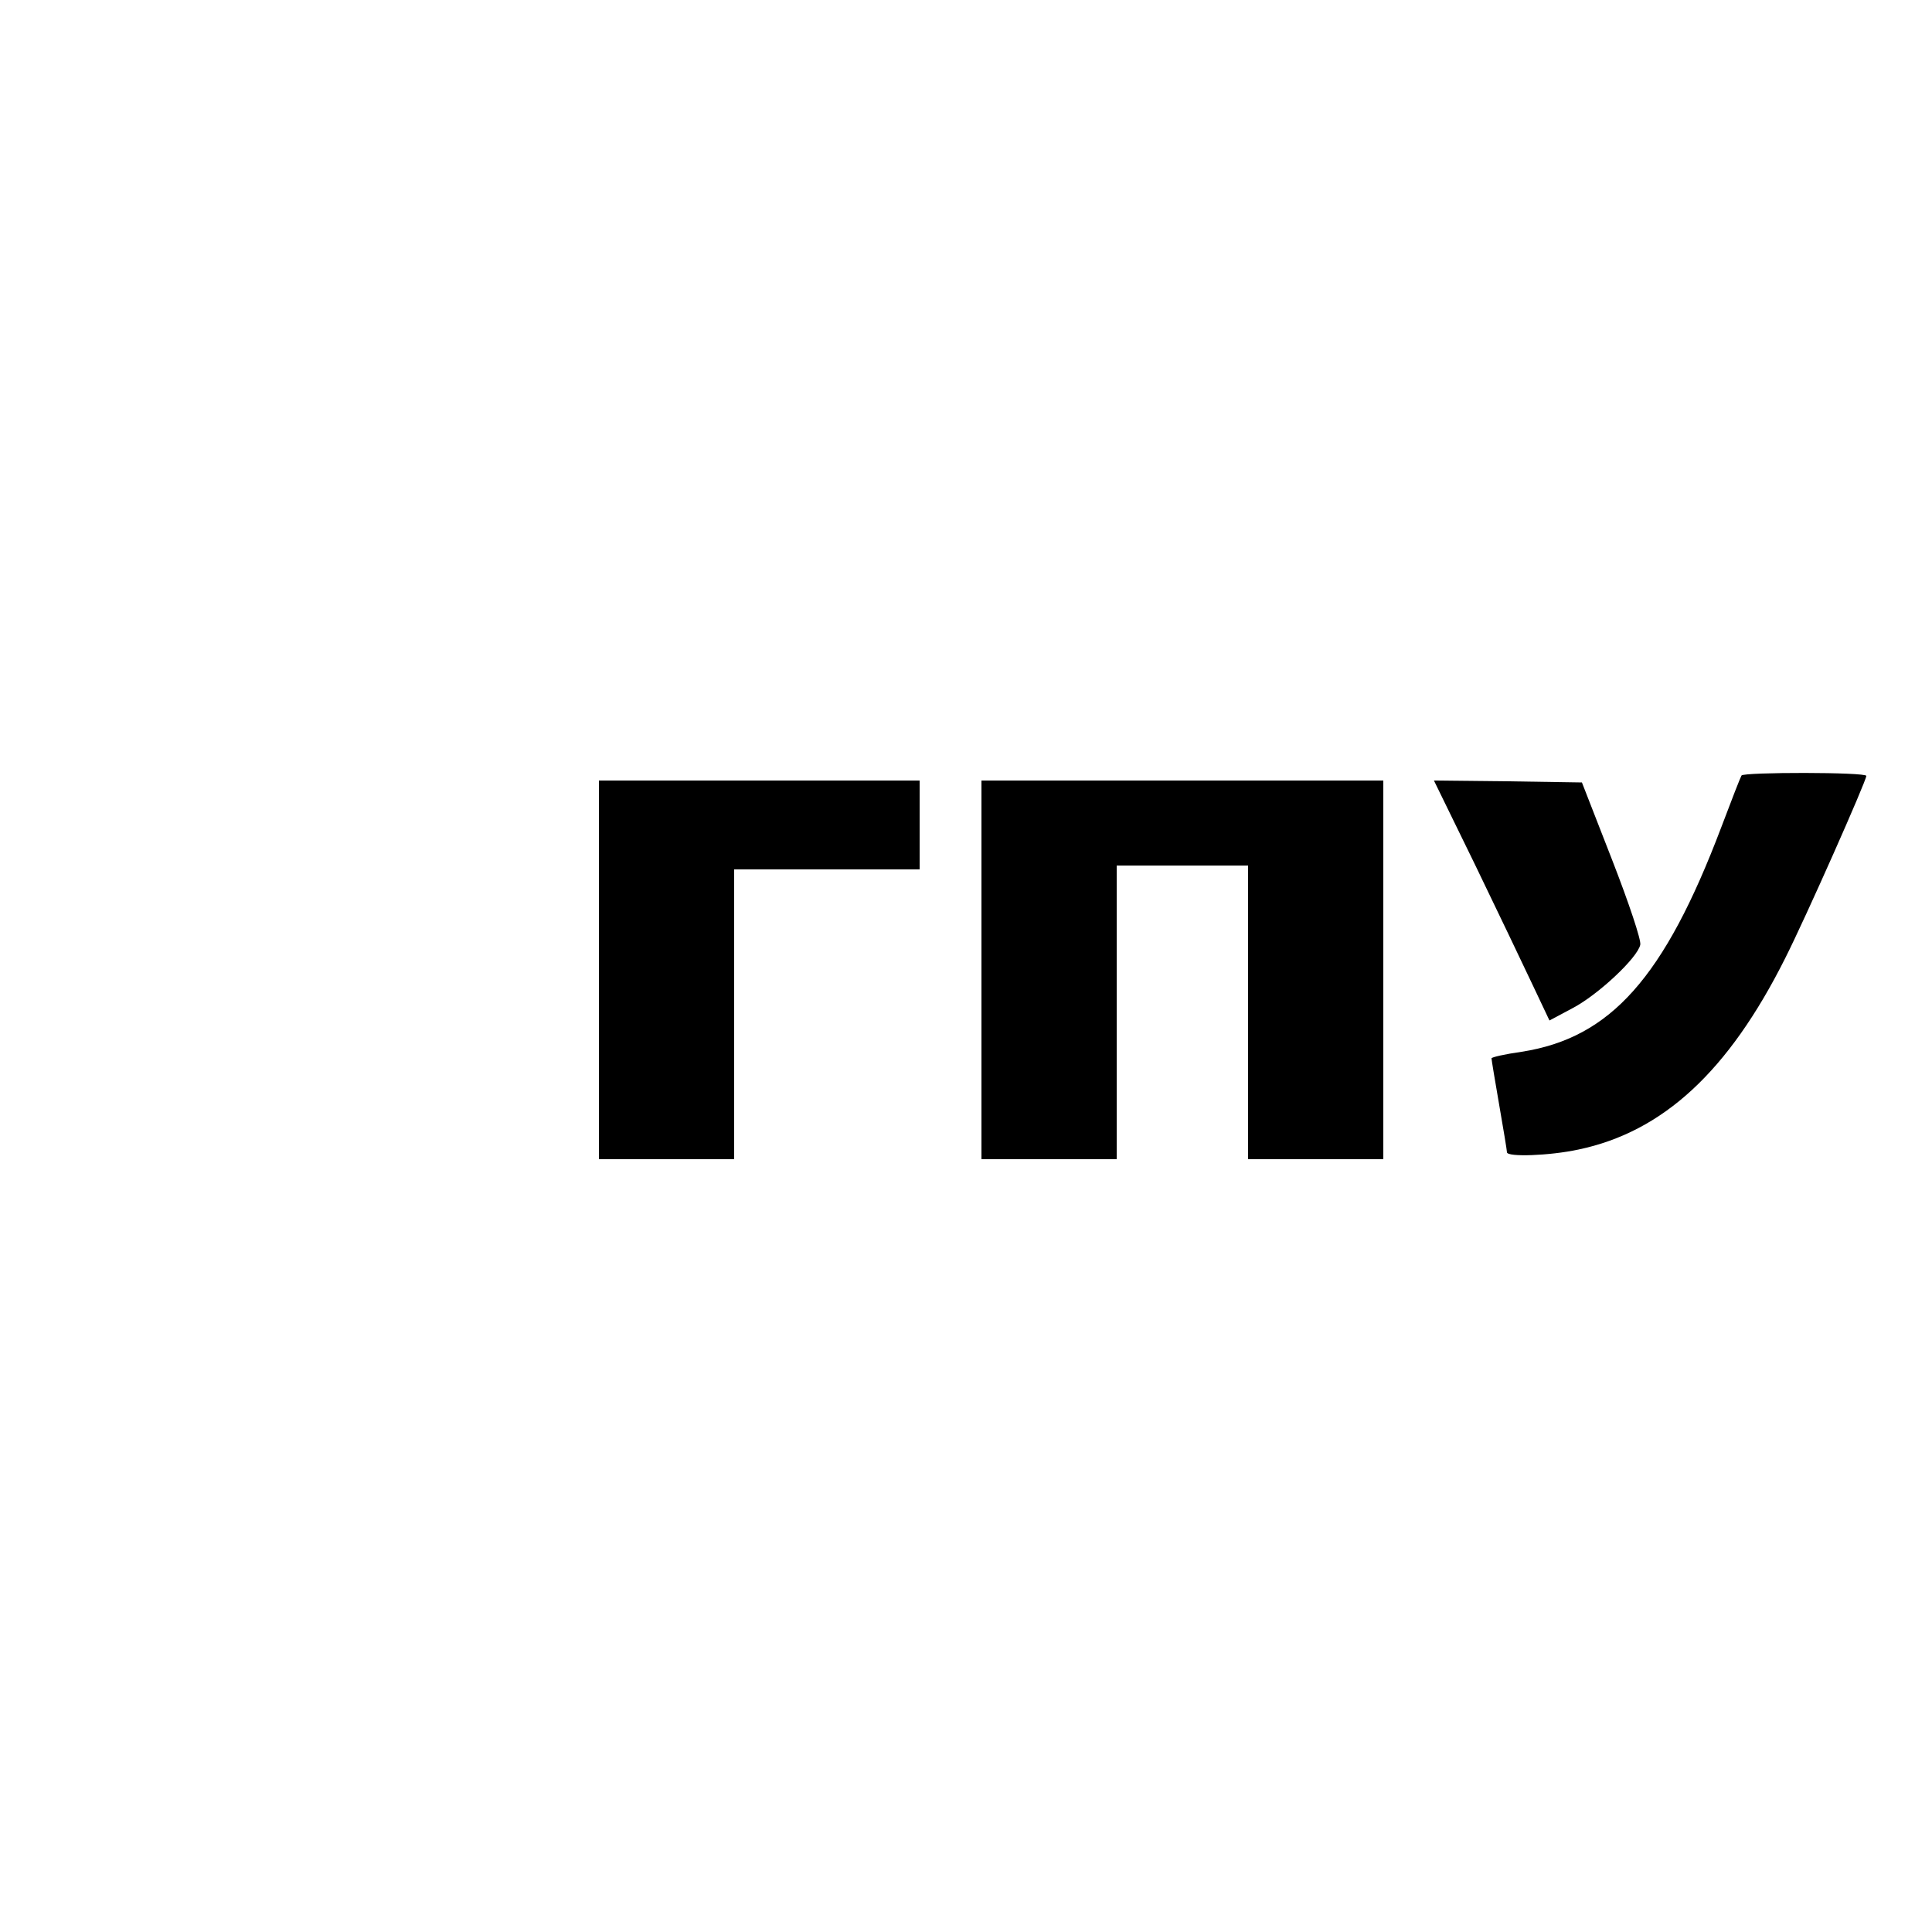 <?xml version="1.0" standalone="no"?>
<!DOCTYPE svg PUBLIC "-//W3C//DTD SVG 20010904//EN"
 "http://www.w3.org/TR/2001/REC-SVG-20010904/DTD/svg10.dtd">
<svg version="1.0" xmlns="http://www.w3.org/2000/svg"
 width="500pt" height="500pt" viewBox="0 0 500 500"
 preserveAspectRatio="xMidYMid meet">
<g transform="translate(0,500) scale(0.1,-0.1)"
fill="#000000" stroke="none">
<path d="M4507 2993 c-3 -5 -26 -64 -52 -133 -148 -391 -287 -546 -517 -582
-43 -6 -78 -14 -78 -17 0 -3 9 -58 20 -121 11 -63 20 -118 20 -122 0 -13 111
-9 185 7 219 46 388 202 535 495 54 107 210 459 210 472 0 10 -317 10 -323 1z"/>
<path d="M1550 2490 l0 -490 175 0 175 0 0 375 0 375 240 0 240 0 0 115 0 115
-415 0 -415 0 0 -490z"/>
<path d="M2540 2490 l0 -490 175 0 175 0 0 380 0 380 170 0 170 0 0 -380 0
-380 175 0 175 0 0 490 0 490 -520 0 -520 0 0 -490z"/>
<path d="M3817 2763 c58 -120 125 -260 149 -311 l44 -93 60 32 c65 34 168 130
175 164 3 11 -29 107 -73 220 l-78 200 -192 3 -191 2 106 -217z"/>
</g>
</svg>

